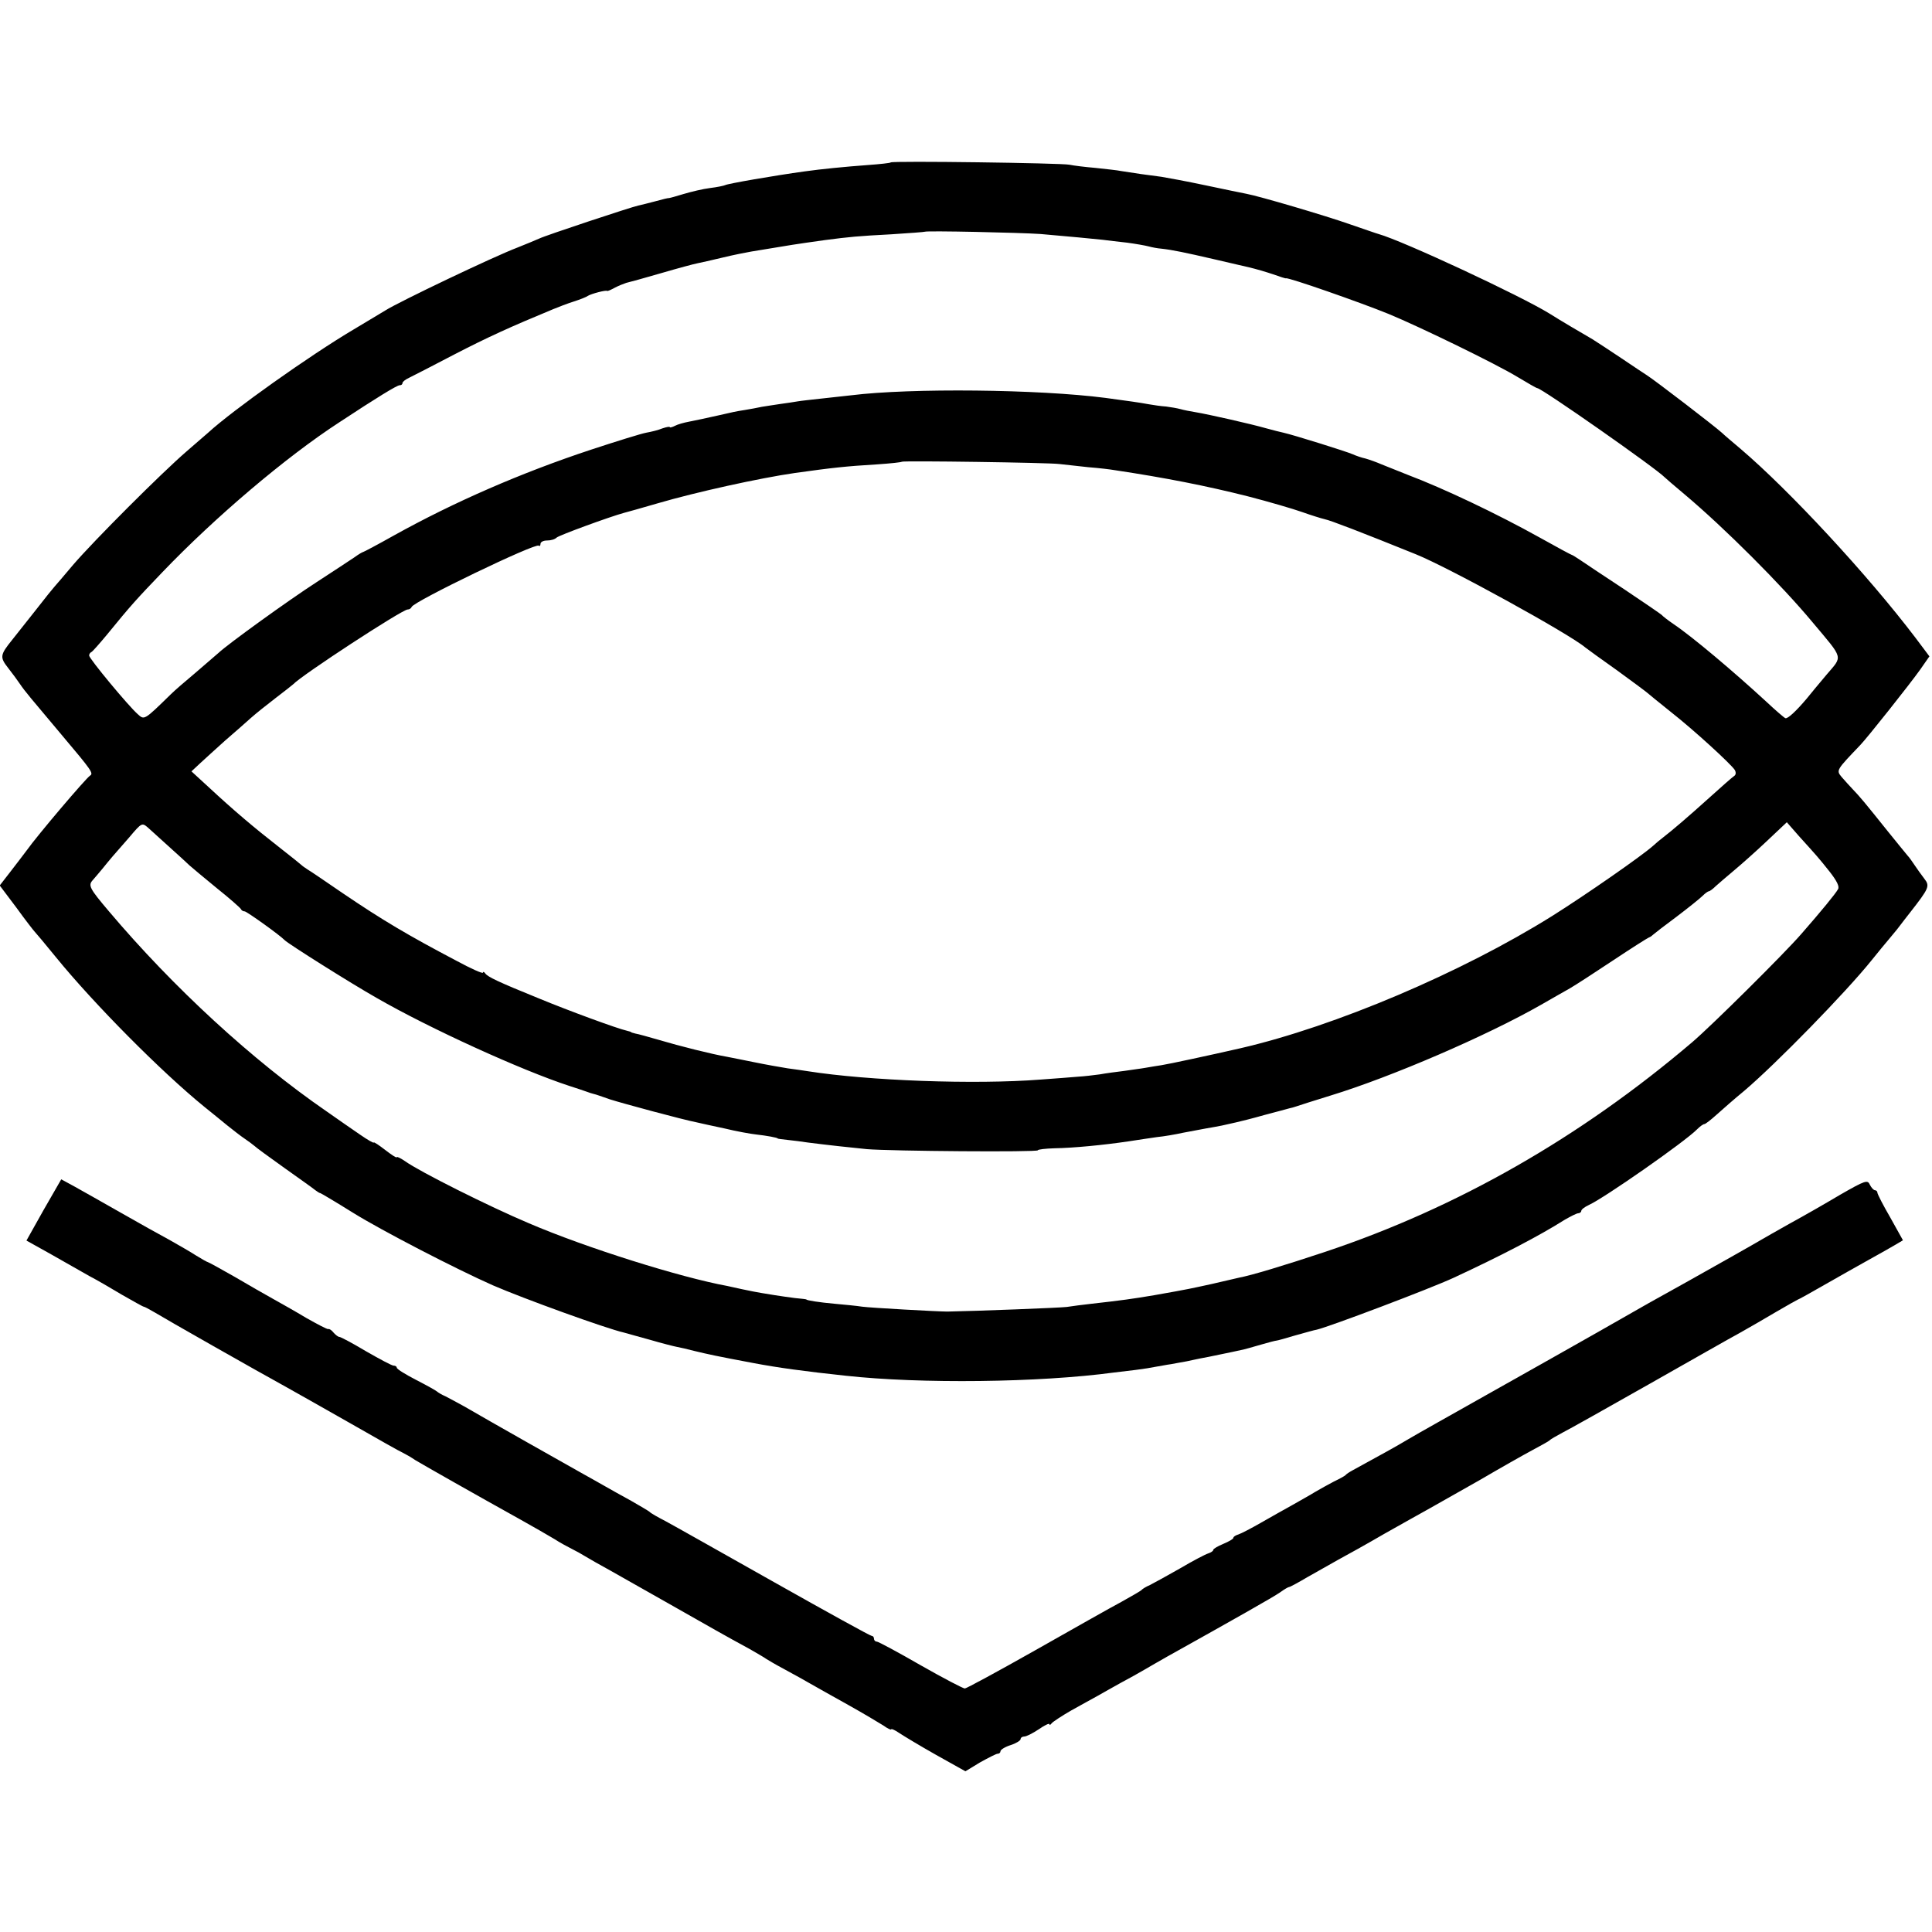 <?xml version="1.0" standalone="no"?>
<!DOCTYPE svg PUBLIC "-//W3C//DTD SVG 20010904//EN"
 "http://www.w3.org/TR/2001/REC-SVG-20010904/DTD/svg10.dtd">
<svg version="1.0" xmlns="http://www.w3.org/2000/svg"
 width="672pt" height="672pt" viewBox="0 0 672 672"
 preserveAspectRatio="xMidYMid meet">
<g transform="translate(0,672) scale(0.1,-0.1)"
fill="#000000" stroke="none">
<path d="M3098 6155 c-1 -2 -37 -6 -79 -9 -81 -6 -162 -14 -219 -22 -109 -15
-270 -43 -278 -48 -4 -2 -27 -7 -52 -10 -25 -3 -66 -13 -93 -21 -26 -8 -48
-14 -50 -14 -1 1 -22 -4 -47 -11 -25 -7 -52 -13 -60 -15 -24 -5 -323 -104
-345 -115 -11 -5 -45 -19 -75 -31 -82 -31 -413 -189 -460 -219 -8 -5 -58 -35
-110 -66 -152 -90 -421 -281 -506 -359 -6 -5 -40 -35 -75 -65 -87 -75 -322
-310 -395 -395 -32 -38 -61 -72 -64 -75 -3 -3 -34 -41 -68 -85 -35 -44 -71
-90 -80 -101 -42 -52 -43 -60 -14 -97 15 -19 34 -45 42 -57 17 -25 35 -46 146
-178 103 -122 110 -132 97 -140 -15 -10 -181 -205 -221 -261 -9 -12 -34 -45
-55 -72 l-38 -49 58 -77 c31 -43 60 -80 63 -83 3 -3 37 -43 75 -90 132 -162
366 -398 516 -520 24 -19 59 -48 80 -65 20 -16 47 -37 59 -45 12 -8 28 -20 34
-25 6 -6 54 -41 106 -78 52 -37 100 -71 107 -77 7 -5 14 -10 17 -10 2 0 54
-31 115 -69 100 -62 357 -195 486 -252 106 -46 393 -150 455 -164 8 -2 49 -14
90 -25 41 -12 84 -23 95 -25 11 -2 38 -8 60 -14 50 -12 77 -18 205 -42 84 -16
179 -29 320 -44 262 -29 676 -24 935 11 17 2 50 6 75 9 25 3 56 8 70 11 14 2
37 7 53 9 15 3 39 7 55 10 15 3 36 8 47 10 11 2 43 8 70 14 28 6 59 12 71 15
11 2 43 11 70 19 27 8 51 14 54 14 3 0 32 8 65 18 33 9 67 19 75 20 46 11 390
141 475 180 166 77 300 147 387 202 21 12 42 23 48 23 5 0 10 4 10 8 0 5 12
14 27 21 53 24 334 220 376 263 10 10 21 18 25 18 4 0 23 15 43 33 19 17 62
55 95 82 111 94 355 344 444 455 19 24 49 60 65 79 17 20 33 40 37 46 4 5 18
24 31 40 68 87 70 93 50 119 -10 13 -25 34 -33 46 -8 12 -19 28 -25 34 -5 6
-37 45 -70 86 -80 100 -96 119 -120 144 -11 12 -29 31 -39 43 -20 24 -19 24
65 112 24 25 171 210 208 262 l32 46 -48 64 c-167 220 -439 513 -608 657 -27
23 -57 48 -65 56 -25 23 -235 184 -262 201 -9 6 -49 32 -90 60 -40 27 -85 56
-99 65 -14 8 -48 28 -75 44 -27 16 -60 36 -74 45 -102 63 -510 253 -595 277
-5 1 -50 17 -100 34 -85 30 -316 98 -360 106 -11 2 -74 15 -140 29 -66 14
-136 27 -155 30 -41 5 -104 14 -140 20 -14 3 -54 7 -90 11 -36 3 -76 8 -90 11
-28 6 -616 14 -622 8z m522 -249 c105 -9 176 -16 215 -20 17 -2 55 -7 85 -10
30 -4 64 -10 75 -13 11 -3 31 -7 45 -8 37 -4 85 -14 180 -36 47 -11 103 -24
125 -29 22 -5 59 -16 83 -24 23 -8 43 -15 45 -14 7 4 259 -84 357 -124 109
-45 374 -174 448 -219 35 -21 66 -39 69 -39 15 0 412 -278 443 -310 3 -3 34
-30 70 -60 138 -116 337 -315 445 -445 109 -130 105 -115 48 -182 -26 -31 -57
-68 -68 -82 -37 -44 -67 -72 -75 -69 -5 2 -35 28 -67 58 -113 104 -256 225
-323 270 -19 13 -37 27 -40 31 -3 3 -61 43 -130 89 -69 45 -137 91 -152 101
-15 10 -29 19 -31 19 -2 0 -52 27 -111 60 -149 83 -334 171 -461 219 -33 13
-73 29 -90 36 -16 7 -41 16 -55 20 -14 3 -34 10 -45 15 -20 9 -205 67 -241 75
-10 2 -37 9 -59 15 -56 16 -203 49 -245 56 -19 3 -44 8 -54 11 -11 3 -34 7
-50 9 -17 1 -44 5 -61 8 -32 6 -69 11 -150 22 -232 30 -676 35 -885 9 -19 -2
-64 -7 -100 -11 -36 -4 -74 -8 -85 -10 -11 -2 -38 -6 -60 -9 -22 -3 -51 -8
-65 -10 -14 -3 -40 -8 -59 -11 -32 -5 -41 -7 -93 -19 -48 -11 -74 -16 -103
-22 -16 -3 -38 -9 -47 -14 -10 -5 -18 -7 -18 -5 0 3 -11 1 -26 -4 -14 -6 -39
-12 -56 -15 -17 -3 -104 -30 -192 -59 -245 -81 -478 -183 -685 -298 -57 -32
-106 -58 -108 -58 -2 0 -16 -8 -31 -19 -15 -10 -74 -49 -131 -86 -99 -64 -308
-215 -341 -246 -9 -8 -45 -39 -80 -69 -36 -30 -74 -63 -86 -75 -93 -91 -92
-90 -115 -69 -32 28 -169 193 -169 204 0 4 3 10 8 12 4 2 27 28 52 58 88 108
106 127 195 220 183 191 429 400 615 521 132 87 201 129 210 129 6 0 10 3 10
8 0 4 10 12 23 18 12 6 83 42 157 81 116 60 195 96 345 158 17 7 48 19 70 26
22 7 45 16 50 20 11 7 63 21 67 17 2 -1 13 4 26 11 13 7 31 14 40 17 9 2 64
17 122 34 58 17 114 32 125 34 11 2 50 11 88 20 37 9 82 18 100 21 151 25 143
24 257 40 84 11 115 14 230 20 63 4 116 8 117 9 5 4 331 -3 403 -8z m65 -800
c17 -2 62 -7 100 -11 39 -3 79 -8 90 -10 180 -27 321 -55 464 -91 74 -19 159
-44 190 -55 31 -11 66 -22 79 -25 20 -4 129 -46 317 -122 114 -46 534 -277
589 -324 6 -5 56 -41 111 -80 55 -40 102 -75 105 -78 3 -3 39 -32 80 -65 84
-66 210 -182 224 -203 5 -9 4 -17 -2 -21 -5 -3 -45 -38 -88 -77 -72 -65 -127
-112 -162 -139 -7 -5 -21 -17 -31 -26 -40 -36 -236 -172 -352 -245 -315 -197
-755 -384 -1084 -460 -105 -24 -249 -55 -275 -59 -14 -2 -38 -6 -55 -9 -16 -3
-50 -7 -75 -11 -25 -3 -63 -8 -85 -12 -22 -3 -56 -7 -75 -8 -19 -2 -78 -6
-130 -10 -230 -18 -600 -4 -810 29 -14 2 -45 7 -70 10 -25 4 -76 13 -115 21
-38 8 -81 16 -95 19 -53 9 -168 38 -235 58 -38 11 -77 22 -85 23 -8 2 -15 4
-15 5 0 1 -7 3 -15 5 -32 7 -201 69 -305 112 -143 58 -178 75 -187 87 -4 6 -8
7 -8 3 0 -5 -42 14 -92 41 -169 89 -257 141 -397 236 -57 39 -111 76 -120 81
-9 6 -18 12 -21 15 -3 3 -39 32 -80 64 -86 67 -158 128 -243 207 l-61 56 30
28 c16 15 55 50 87 79 33 28 73 64 90 79 18 16 57 47 87 70 30 23 57 44 60 47
30 32 379 260 398 260 6 0 12 4 14 9 7 19 432 224 442 213 3 -3 6 0 6 6 0 7
10 12 23 12 13 0 27 4 33 10 8 8 186 73 234 86 8 2 62 17 120 34 130 38 351
87 476 105 130 18 172 23 288 30 44 3 81 7 83 9 5 4 511 -3 548 -8z m-3096
-1332 c30 -27 62 -56 70 -64 9 -8 52 -44 96 -80 44 -35 81 -68 83 -72 2 -5 8
-8 13 -8 7 0 123 -83 139 -100 11 -12 230 -150 320 -201 184 -106 502 -251
670 -306 25 -8 52 -17 60 -20 8 -3 20 -7 25 -8 6 -1 31 -10 57 -19 44 -14 251
-70 302 -80 11 -3 55 -12 96 -21 41 -10 91 -19 110 -21 36 -4 75 -11 75 -14 0
-1 16 -3 35 -5 19 -2 51 -6 70 -9 62 -8 153 -18 205 -23 83 -7 595 -11 595 -4
0 3 26 6 58 7 65 1 169 11 257 24 33 5 78 12 100 15 22 2 63 9 90 15 28 5 64
12 80 15 17 3 41 7 55 10 14 3 36 8 49 11 14 3 58 14 100 26 41 11 80 21 86
23 5 1 17 4 25 7 8 3 62 20 120 38 209 64 541 207 730 315 36 21 81 46 100 57
19 11 87 55 150 97 63 42 120 78 125 80 6 2 12 7 15 10 3 3 39 31 81 62 41 31
82 64 91 73 9 9 19 16 22 16 3 0 14 8 24 18 10 9 38 33 63 54 24 20 76 66 114
102 l70 66 42 -48 c66 -73 67 -74 107 -124 25 -32 35 -52 29 -61 -8 -15 -58
-76 -128 -156 -59 -68 -311 -318 -379 -376 -390 -332 -818 -576 -1276 -729
-141 -47 -257 -82 -300 -90 -14 -3 -56 -13 -95 -22 -74 -16 -75 -17 -200 -39
-77 -13 -113 -18 -220 -30 -27 -3 -66 -8 -85 -11 -26 -3 -308 -14 -415 -16
-32 0 -267 13 -296 17 -19 3 -61 7 -94 10 -56 5 -100 12 -100 15 0 1 -18 3
-40 5 -21 3 -53 7 -70 10 -70 11 -91 16 -115 21 -14 3 -36 8 -50 11 -164 30
-492 133 -690 218 -140 59 -381 180 -431 216 -16 11 -29 17 -29 14 0 -4 -18 8
-40 25 -22 17 -40 29 -40 26 0 -3 -21 9 -47 27 -27 18 -79 55 -118 82 -257
177 -532 430 -756 695 -67 79 -73 90 -57 108 8 9 24 28 34 40 25 31 40 49 94
110 43 51 44 51 65 33 11 -10 44 -40 74 -67z"/>
<path d="M152 2512 l-60 -107 86 -48 c48 -27 107 -61 132 -75 25 -13 77 -43
115 -66 39 -22 72 -41 75 -41 3 0 21 -10 40 -21 34 -21 349 -200 460 -261 30
-17 130 -73 221 -125 91 -52 172 -98 180 -101 8 -4 28 -15 44 -26 30 -18 215
-123 368 -208 43 -24 95 -54 115 -66 20 -13 48 -28 62 -35 14 -7 34 -18 45
-25 11 -7 52 -30 90 -51 39 -22 131 -74 205 -116 139 -79 195 -111 278 -156
26 -15 52 -30 57 -34 6 -4 35 -21 65 -37 30 -16 71 -39 90 -50 19 -11 78 -44
130 -73 52 -29 107 -62 123 -72 15 -11 27 -16 27 -13 0 3 12 -2 28 -13 15 -10
73 -45 128 -76 l102 -57 51 31 c29 16 56 30 61 30 6 0 10 4 10 9 0 5 16 15 35
21 19 6 35 16 35 21 0 5 6 9 13 9 7 0 29 11 50 25 20 14 37 22 37 18 0 -4 4
-3 8 3 4 5 34 25 67 44 33 18 75 42 94 52 19 11 55 31 80 45 25 13 62 34 81
45 19 11 55 32 80 46 233 130 369 207 392 223 15 11 29 19 32 19 3 0 31 15 63
34 32 18 81 46 108 61 28 15 100 55 160 90 61 34 131 74 157 88 25 14 104 59
175 99 70 41 153 88 183 104 30 16 57 31 60 34 3 4 23 15 45 27 22 11 157 87
300 168 143 81 285 162 315 178 30 17 88 50 128 74 41 24 75 43 76 43 2 0 43
23 92 51 49 28 118 67 154 87 36 20 77 43 92 52 l27 16 -44 79 c-25 43 -45 82
-45 87 0 4 -4 8 -8 8 -5 0 -13 9 -18 19 -8 18 -15 16 -104 -35 -52 -31 -131
-76 -175 -100 -44 -25 -87 -49 -95 -54 -18 -11 -179 -102 -265 -150 -112 -62
-130 -72 -310 -175 -99 -56 -274 -155 -390 -220 -115 -65 -235 -132 -265 -150
-47 -28 -89 -51 -195 -109 -11 -6 -22 -13 -25 -17 -3 -3 -21 -13 -40 -22 -19
-10 -48 -26 -65 -36 -16 -10 -52 -30 -80 -46 -27 -15 -77 -43 -110 -62 -33
-19 -68 -37 -77 -40 -10 -3 -18 -8 -18 -12 0 -4 -16 -13 -35 -21 -19 -8 -35
-17 -35 -21 0 -4 -8 -9 -17 -12 -10 -3 -54 -26 -98 -52 -44 -25 -91 -51 -105
-58 -14 -6 -27 -14 -30 -18 -3 -3 -34 -21 -70 -41 -36 -19 -170 -95 -299 -168
-129 -73 -240 -133 -245 -133 -6 0 -75 36 -154 81 -78 45 -147 82 -152 82 -6
0 -10 5 -10 10 0 6 -4 10 -8 10 -5 0 -157 84 -338 186 -181 102 -351 198 -379
213 -27 14 -52 28 -55 32 -3 3 -32 20 -65 39 -33 18 -76 42 -95 53 -19 11 -55
31 -80 45 -43 24 -321 181 -405 230 -22 12 -51 28 -65 35 -14 6 -27 14 -30 17
-3 3 -35 21 -72 40 -37 19 -68 38 -68 43 0 4 -5 7 -11 7 -6 0 -49 23 -96 50
-47 28 -88 50 -93 50 -4 0 -13 7 -20 15 -6 8 -15 14 -18 12 -4 -1 -38 17 -77
39 -38 23 -90 52 -115 66 -25 14 -85 48 -134 77 -49 28 -91 51 -93 51 -2 0
-20 10 -41 23 -20 13 -62 37 -92 54 -30 16 -107 59 -170 95 -63 36 -136 77
-161 91 l-46 25 -61 -106z"/>
</g>
</svg>
